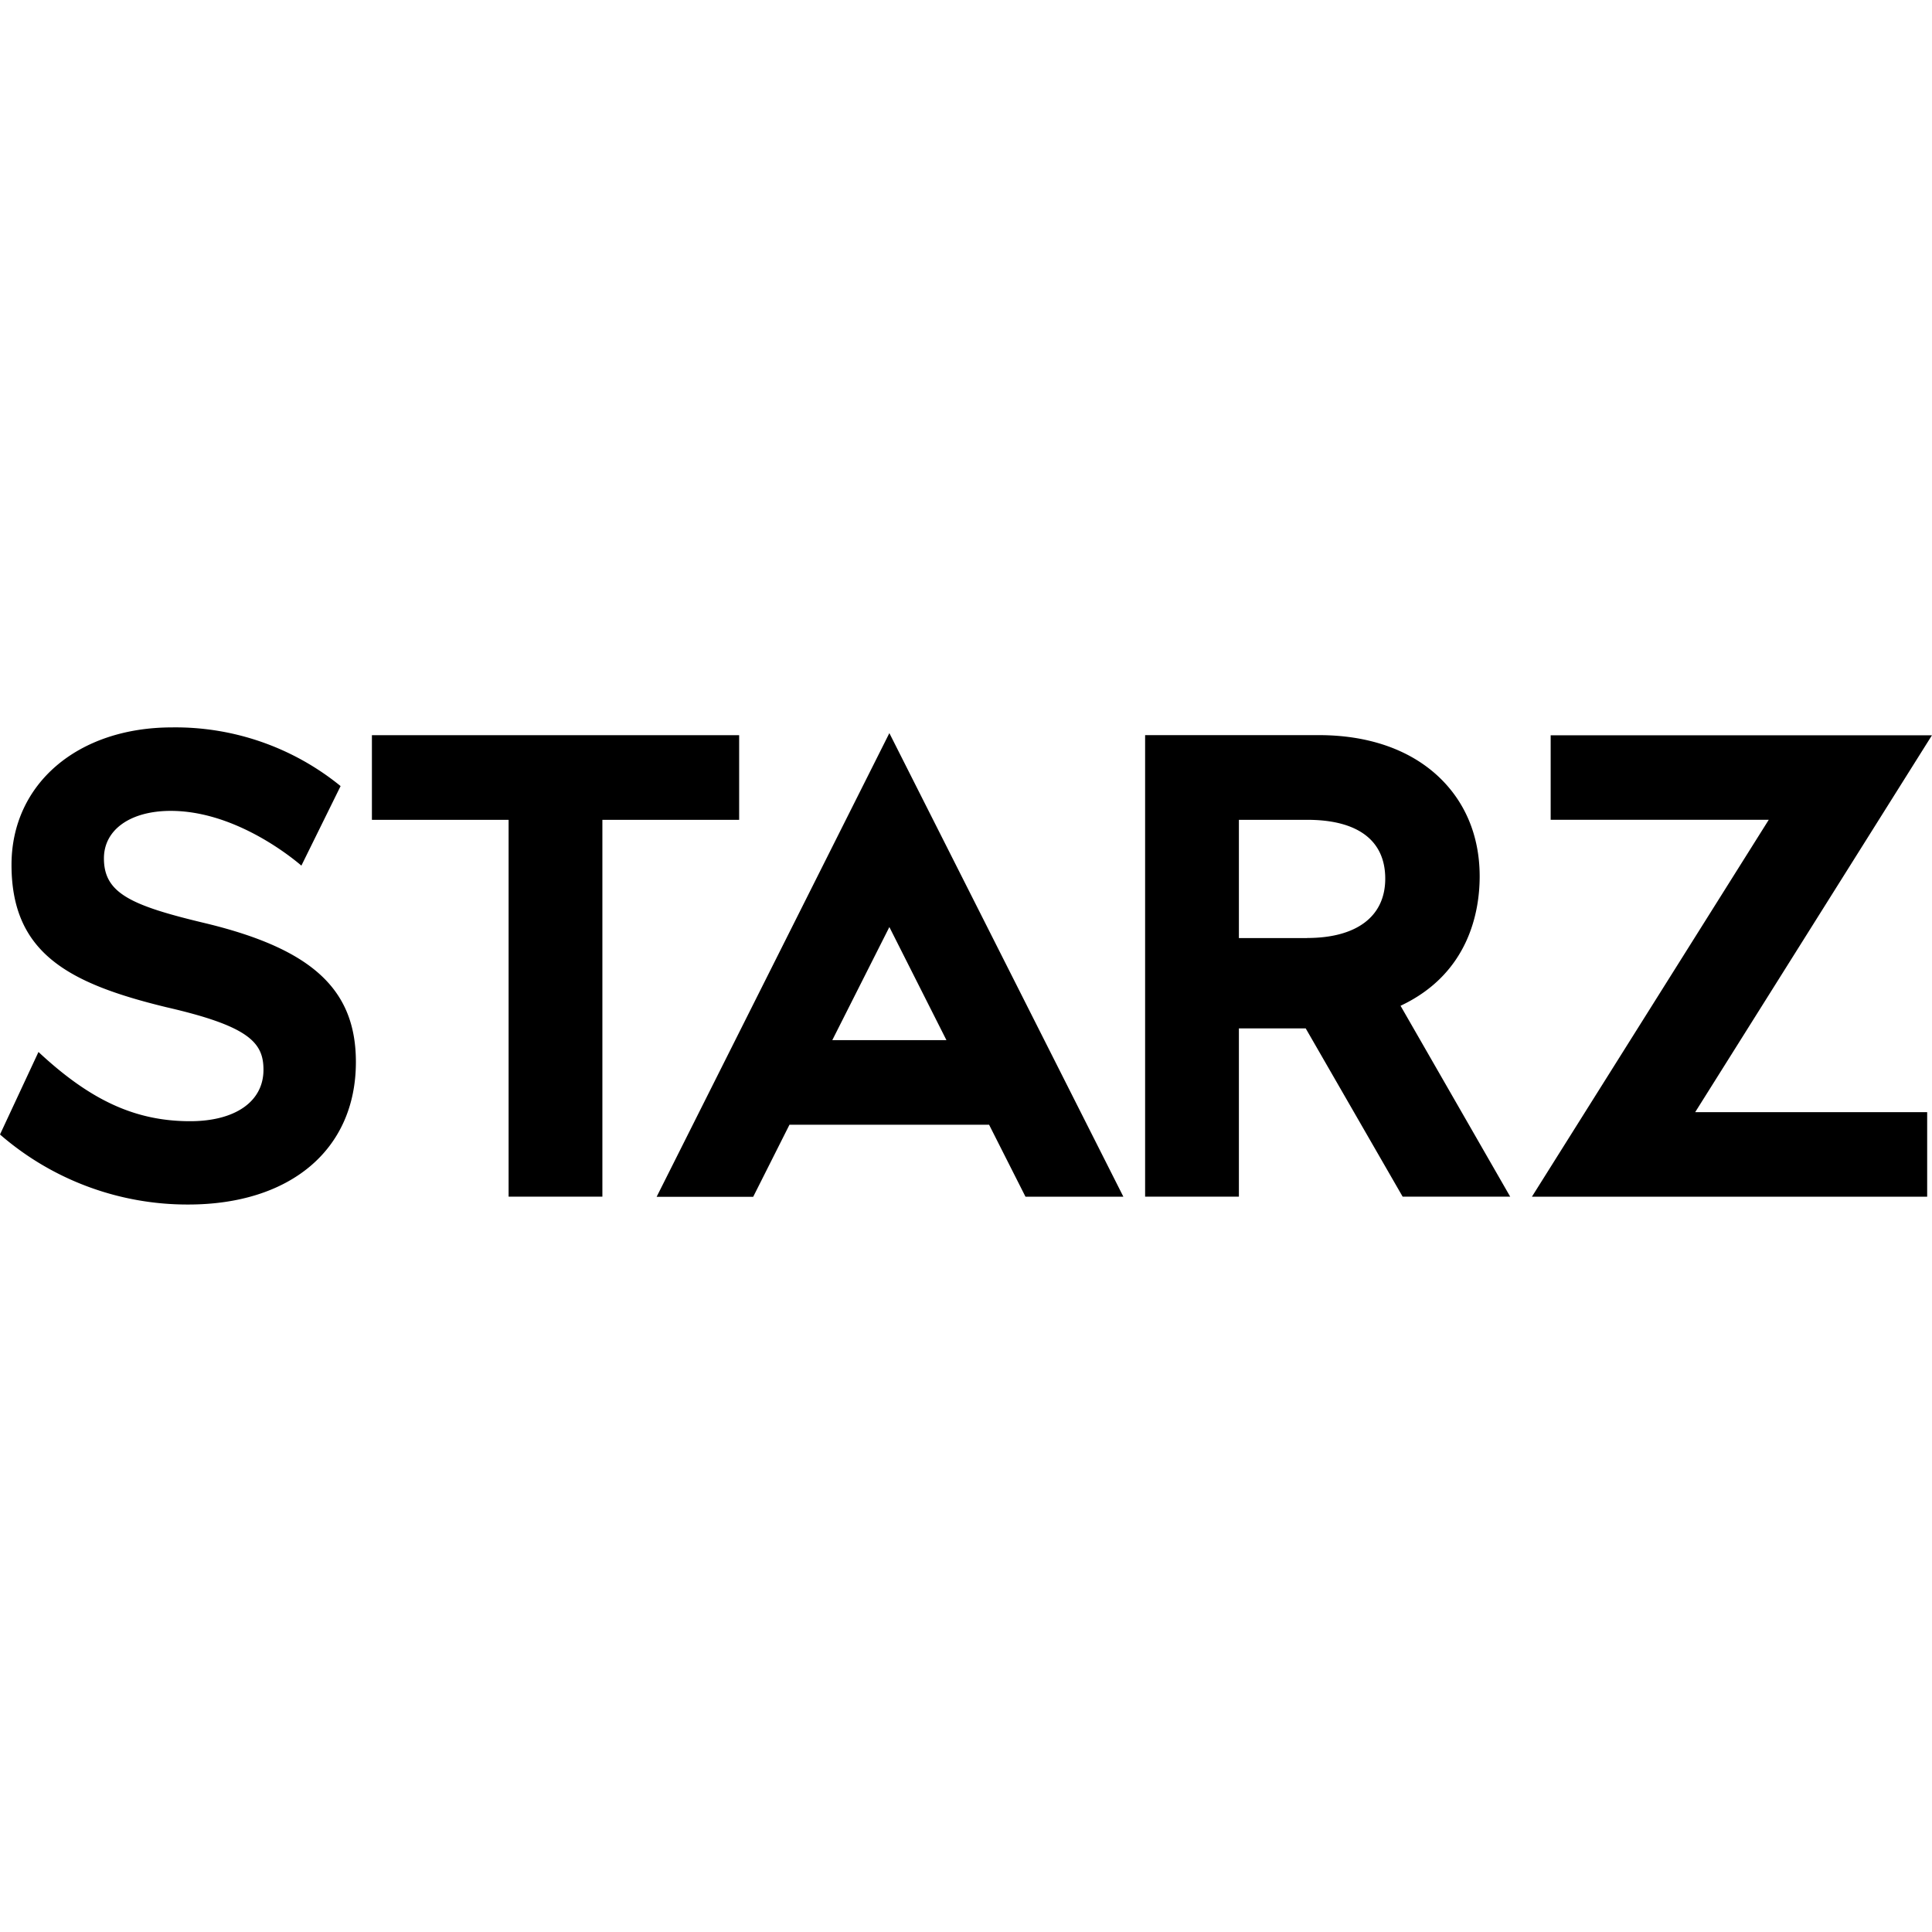 <svg xmlns="http://www.w3.org/2000/svg" viewBox="0 0 24 24"><path d="M2.565 11.472c-.94-.223-1.274-.375-1.274-.809 0-.36.334-.59.83-.59.76 0 1.44.524 1.623.68l.487-.988a3.247 3.247 0 0 0-2.093-.729c-1.175 0-1.995.704-1.995 1.707 0 1.097.707 1.474 1.928 1.77 1.022.235 1.202.438 1.202.776 0 .4-.358.639-.911.639-.683 0-1.242-.261-1.884-.86L0 14.093a3.55 3.55 0 0 0 2.338.87c1.266 0 2.083-.68 2.083-1.77 0-.897-.537-1.4-1.856-1.721M24 9.134h-4.737v1.05h2.709l-2.942 4.682h4.91v-1.05h-2.882L24 9.133m-7.762 2.52h-.848v-1.469h.848c.625 0 .97.253.97.731 0 .475-.363.737-.97.737zm2.143-.767c0-.505-.183-.938-.528-1.254-.358-.327-.866-.5-1.469-.5h-2.159v5.733h1.165v-2.09h.83l1.204 2.09h1.336l-1.362-2.371c.857-.402.983-1.184.983-1.608m-9.2-1.753H4.62v1.051h1.698v4.681h1.165v-4.681h1.699v-1.05m1.157 3.787.709-1.405.709 1.405zm-.982 1.945.45-.894h2.48l.452.894h1.216l-2.907-5.759-2.891 5.76h1.2Z"/></svg>
